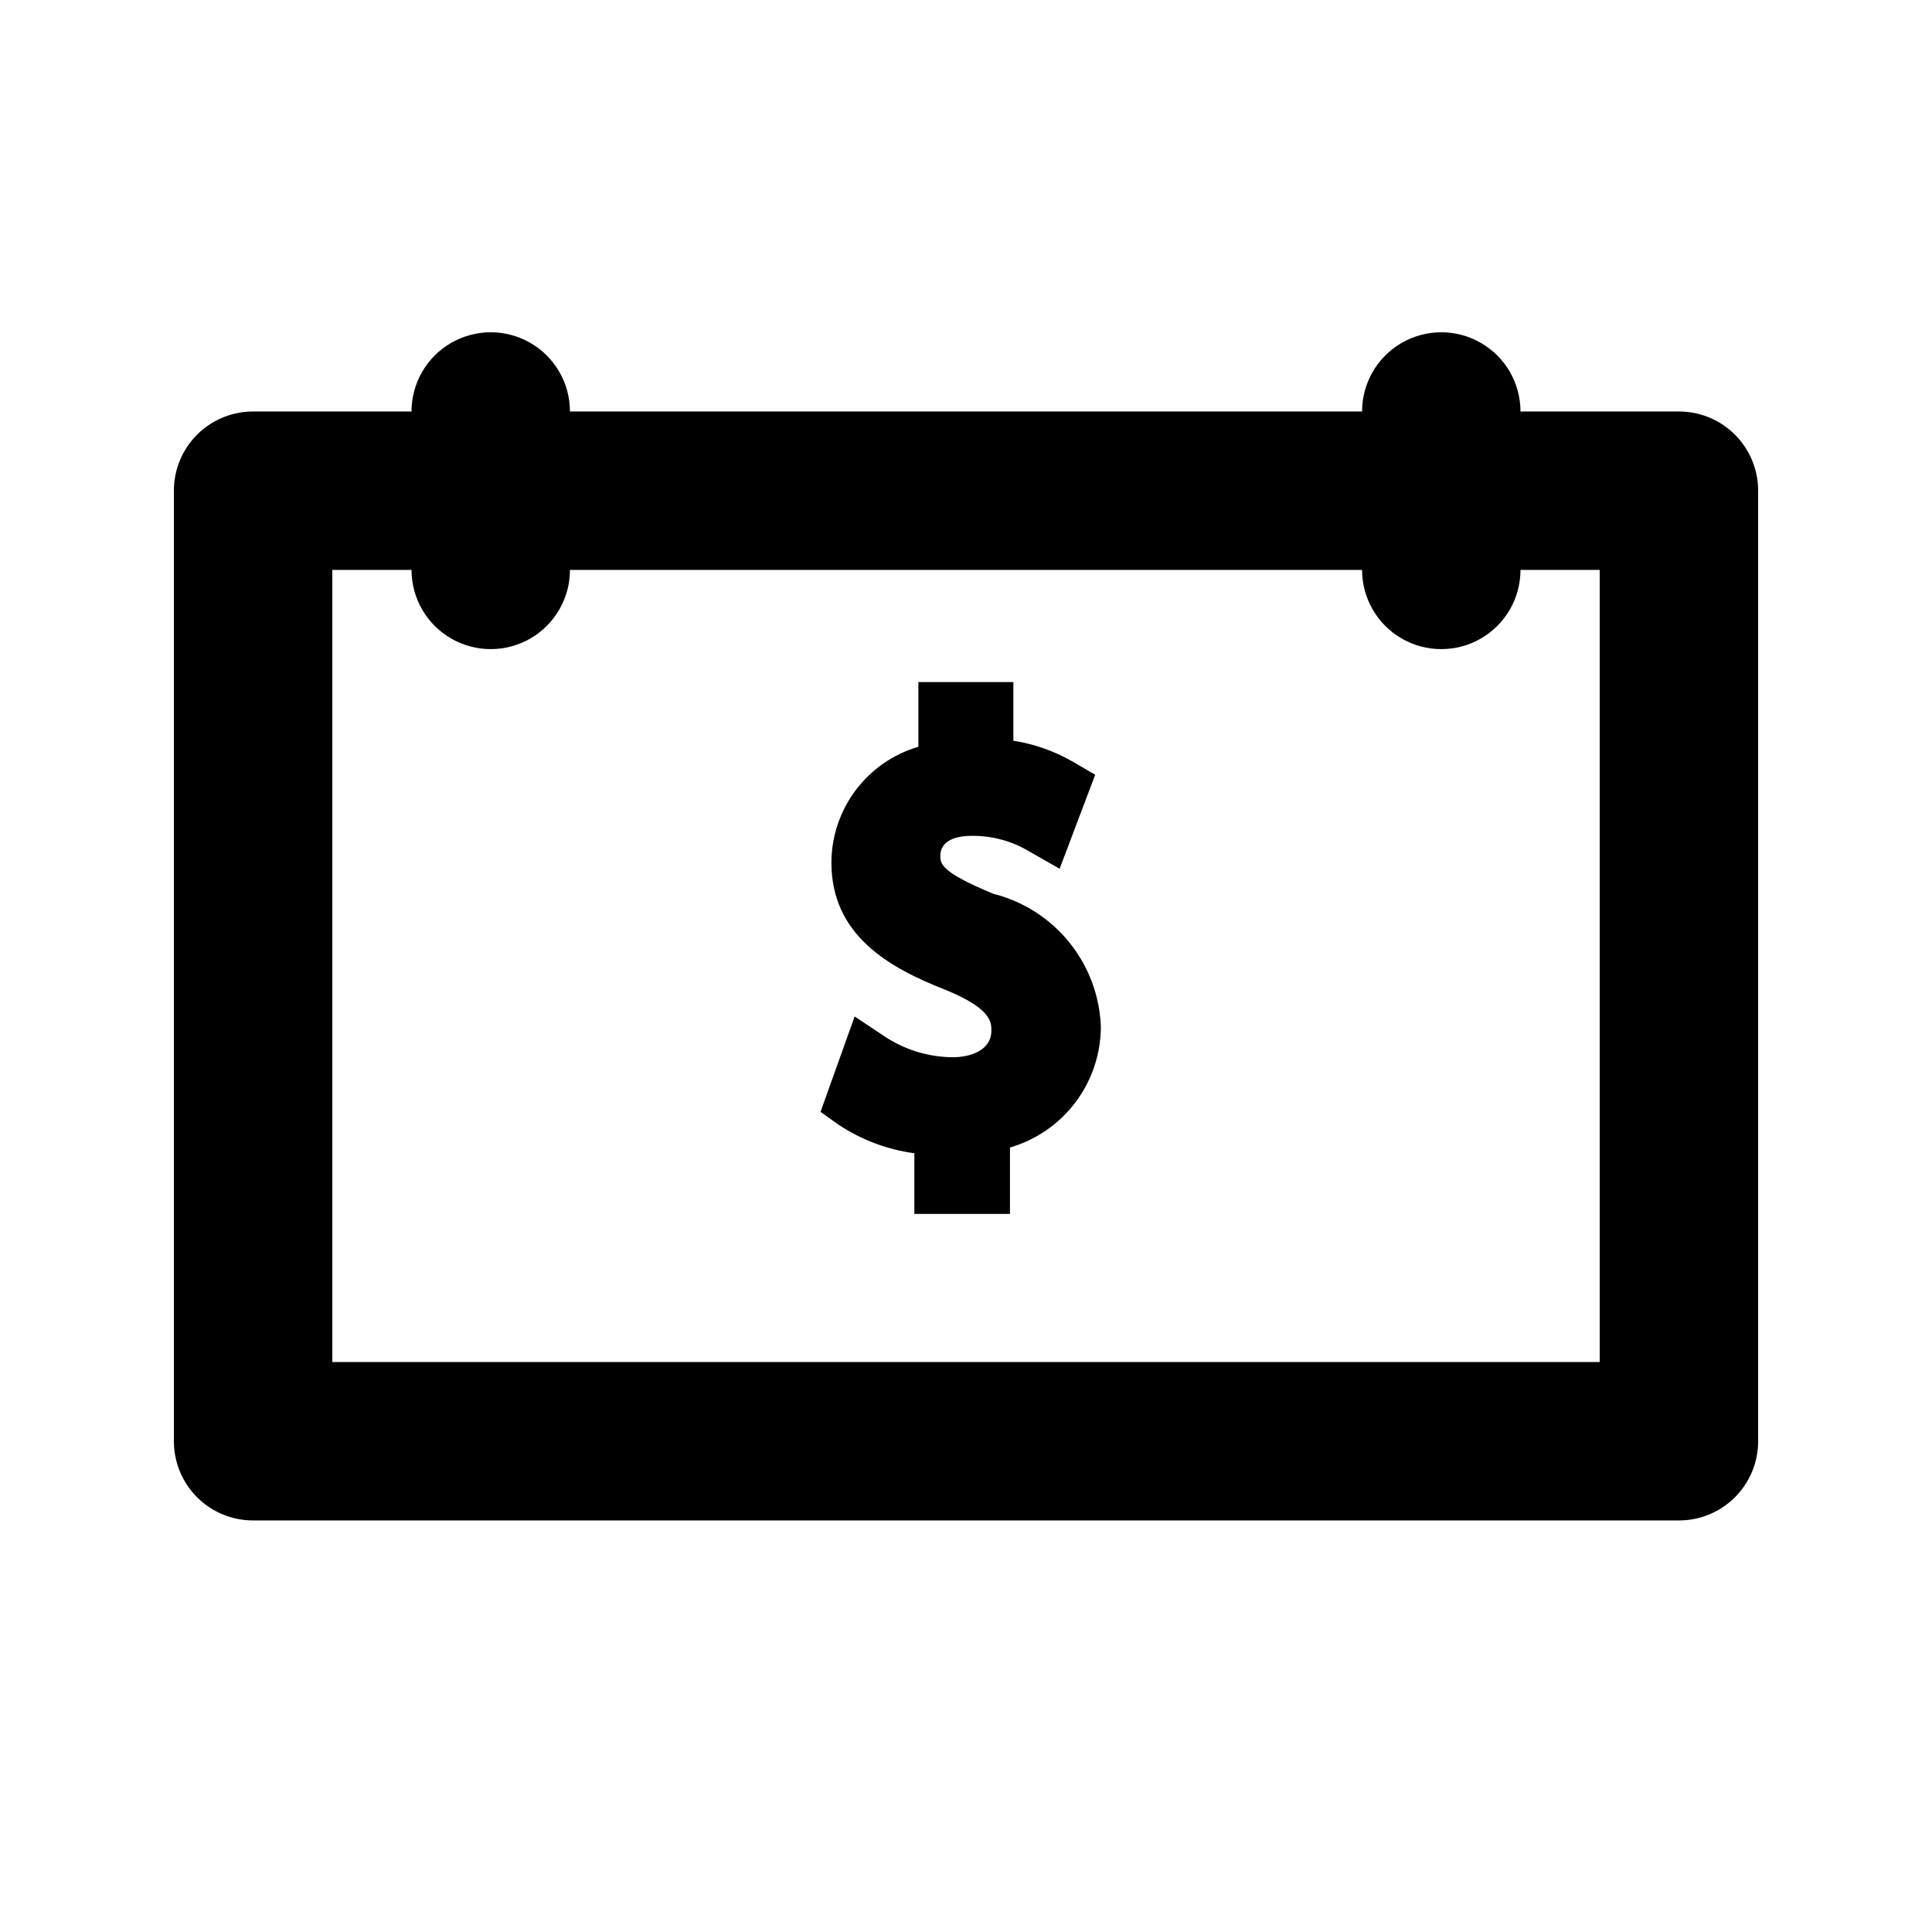 <?xml version="1.0" encoding="UTF-8"?>
<!-- The Best Svg Icon site in the world: iconSvg.co, Visit us! https://iconsvg.co -->
<svg fill="#000000" width="800px" height="800px" version="1.1" viewBox="144 144 512 512" xmlns="http://www.w3.org/2000/svg">
 <path d="m588.93 253.05h-41.984c0-7.5-4-14.43-10.496-18.18-6.492-3.75-14.496-3.75-20.992 0-6.492 3.75-10.496 10.68-10.496 18.18h-209.92c0-7.5-4-14.43-10.496-18.18-6.496-3.75-14.496-3.75-20.992 0-6.496 3.75-10.496 10.68-10.496 18.18h-41.984c-5.57-0.004-10.91 2.207-14.848 6.144s-6.148 9.277-6.144 14.848v251.9c-0.004 5.57 2.207 10.91 6.144 14.848s9.277 6.148 14.848 6.144h377.86c5.57 0.004 10.91-2.207 14.848-6.144s6.148-9.277 6.144-14.848v-251.9c0.004-5.57-2.207-10.91-6.144-14.848s-9.277-6.148-14.848-6.144zm-20.992 251.9h-335.87v-209.92h20.992c0 7.5 4 14.43 10.496 18.18 6.496 3.75 14.496 3.75 20.992 0 6.496-3.75 10.496-10.68 10.496-18.18h209.92c0 7.5 4.004 14.43 10.496 18.18 6.496 3.75 14.5 3.75 20.992 0 6.496-3.75 10.496-10.68 10.496-18.18h20.992zm-132.2-88.91v0.004c-0.008 7.231-2.359 14.262-6.703 20.043s-10.441 10-17.383 12.02v17.59h-25.336v-16.07l-0.004-0.004c-7.16-0.961-14.008-3.535-20.027-7.523l-4.836-3.445 9.039-25.277 8.363 5.555v0.004c5.258 3.371 11.363 5.191 17.609 5.246 4.734 0 10.27-1.844 10.27-7.074 0-2.195 0-5.863-12.301-10.844-14.84-5.82-30.094-14.41-30.094-33.68 0.02-6.914 2.273-13.641 6.426-19.168 4.152-5.531 9.98-9.57 16.617-11.52v-17.141h25.176v15.539c5.613 0.883 11.016 2.801 15.926 5.66l5.762 3.363-9.43 24.906-7.996-4.551c-4.621-2.793-9.934-4.234-15.332-4.164-5.269 0-8.281 1.906-8.281 5.246 0 2.113 0 4.305 14.043 10.105v0.004c7.914 1.992 14.969 6.5 20.105 12.844 5.137 6.34 8.082 14.18 8.387 22.336z"/>
</svg>